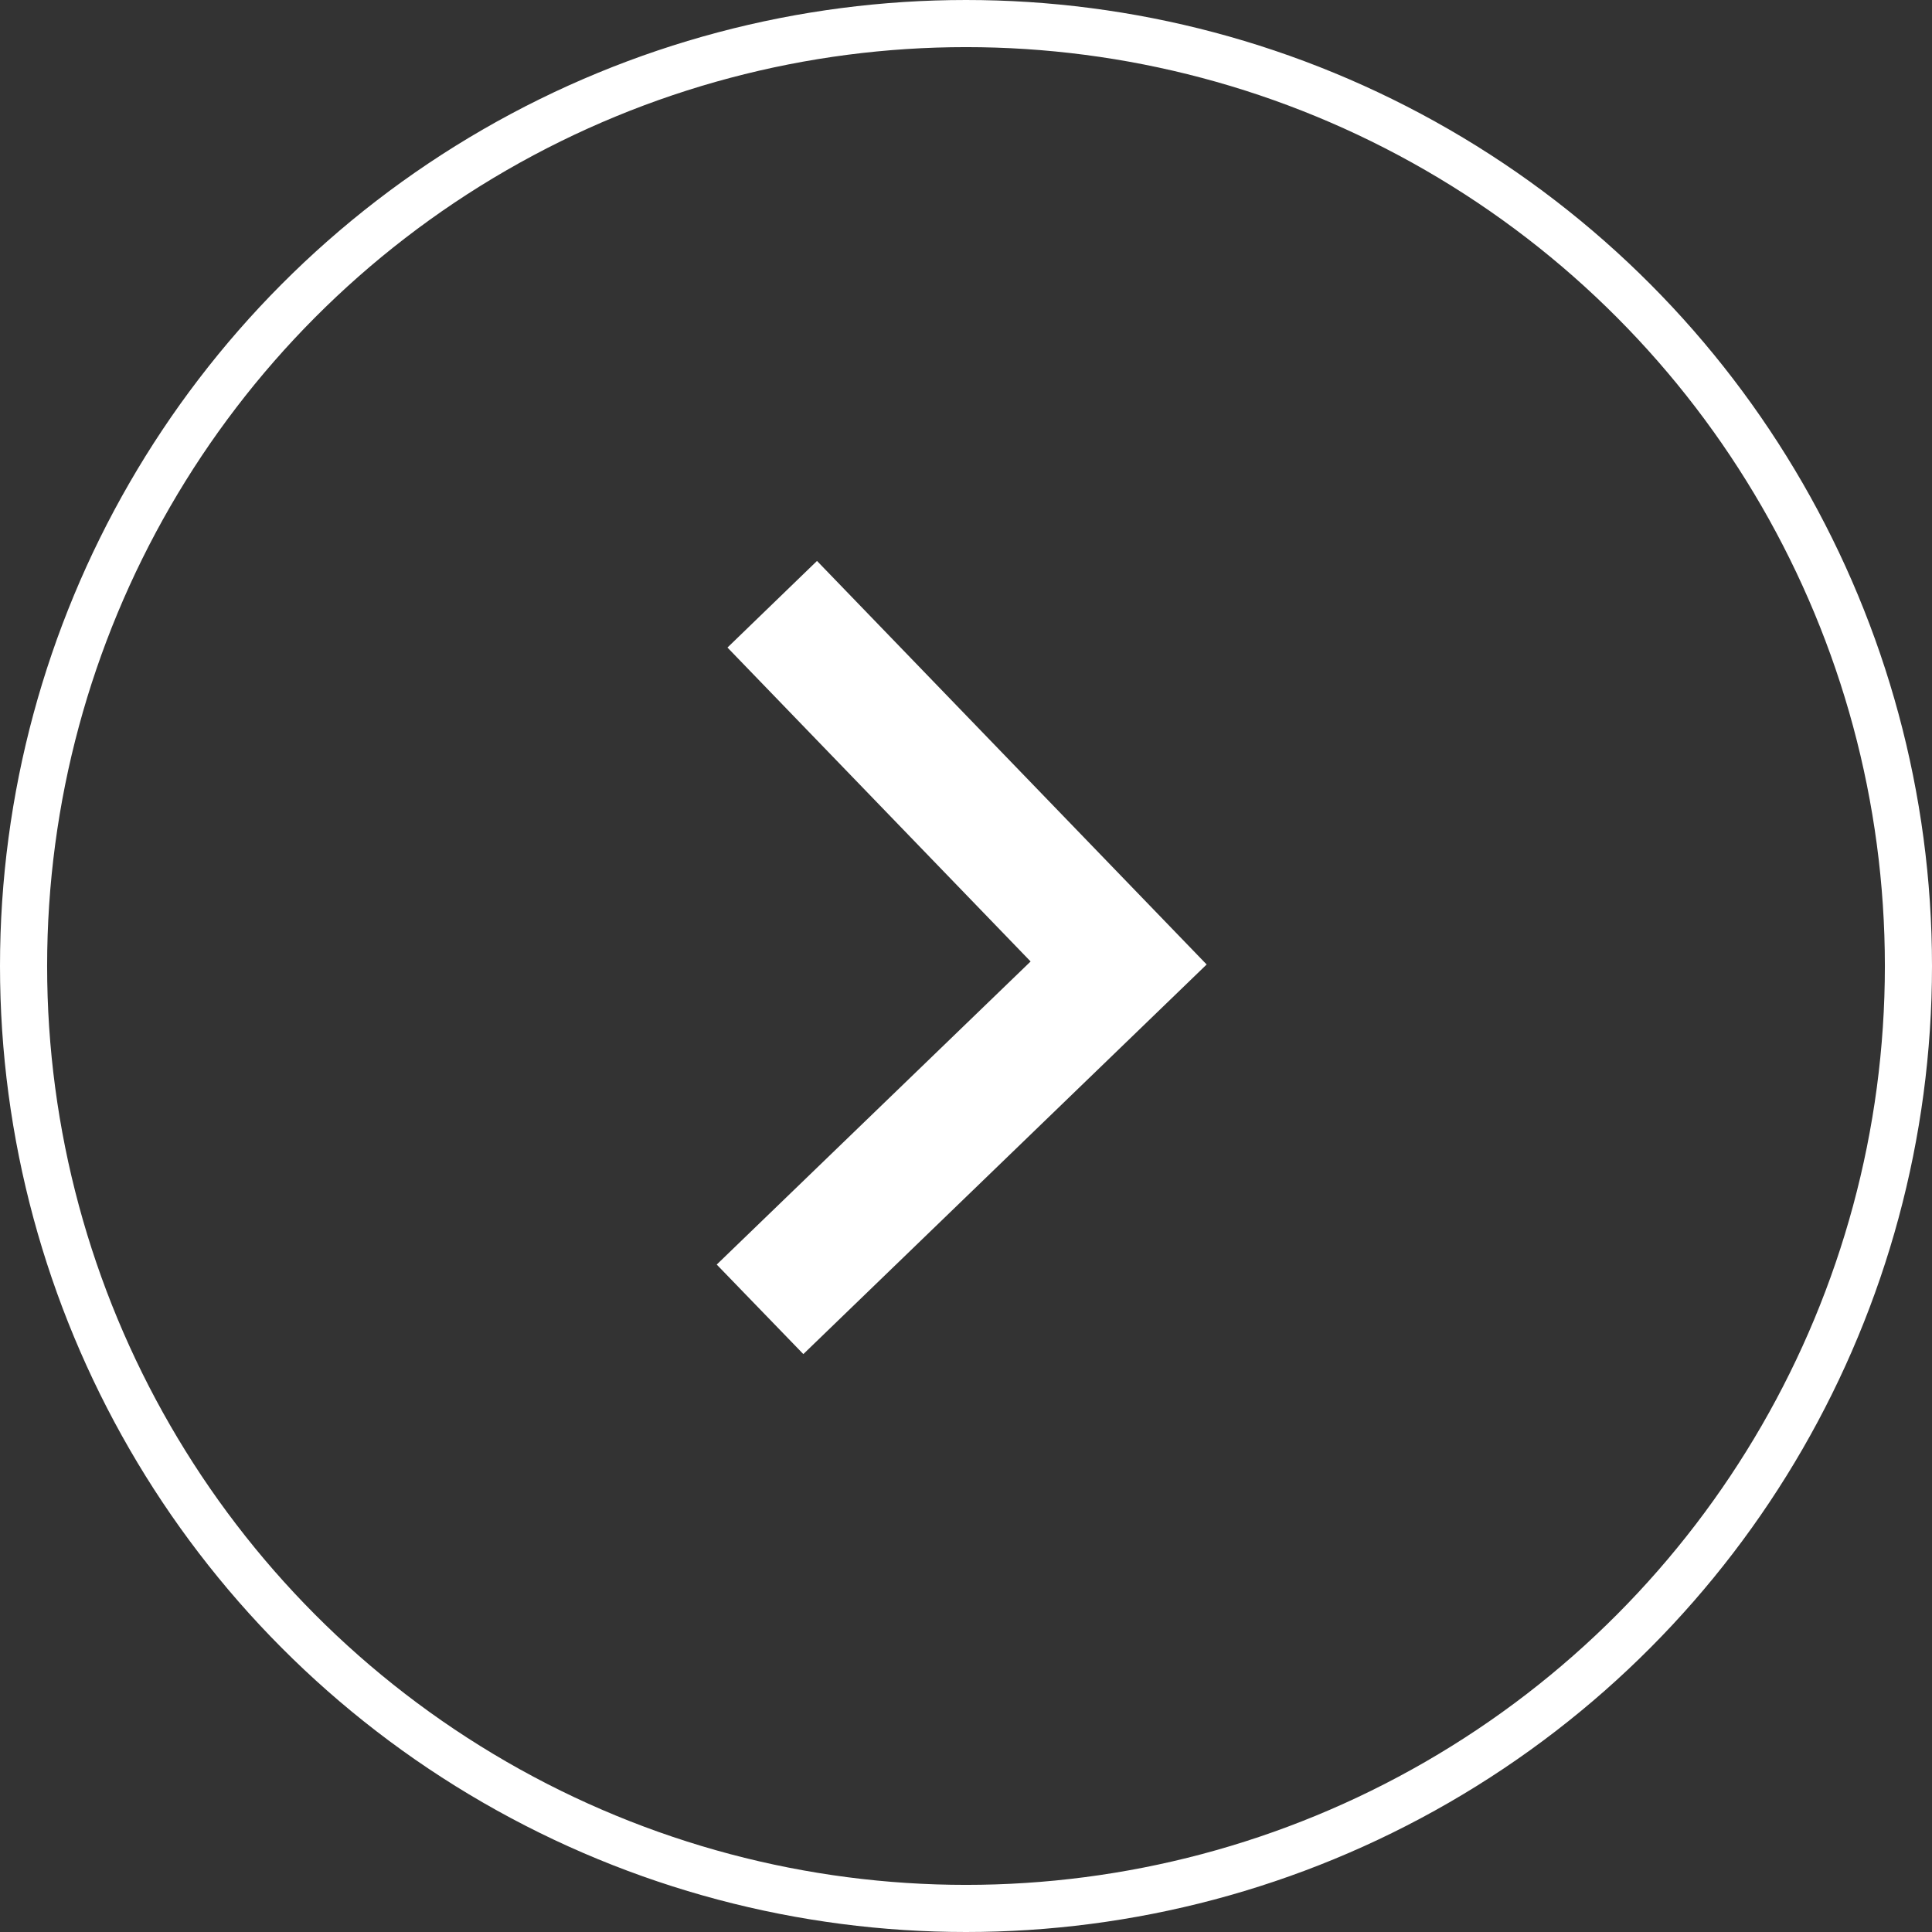 <svg id="Group_12562" data-name="Group 12562" xmlns="http://www.w3.org/2000/svg" width="41" height="41" viewBox="0 0 41 41">
  <rect x="0" y="0" width="41" height="41" fill="#333333" stroke="none"/>
  <g id="Ellipse_1" data-name="Ellipse 1" fill="none" stroke="#fff" stroke-width="1">
    <circle cx="20.5" cy="20.5" r="20.5" stroke="none"/>
    <circle cx="20.5" cy="20.5" r="20" fill="none"/>
  </g>
  <path id="Path_47" data-name="Path 47" d="M11.266,23.481l-1.838-1.9,6.661-6.432L9.656,8.487l1.9-1.838,8.269,8.564Z" transform="translate(5.782 5.255)" fill="#fff"/>
</svg>
